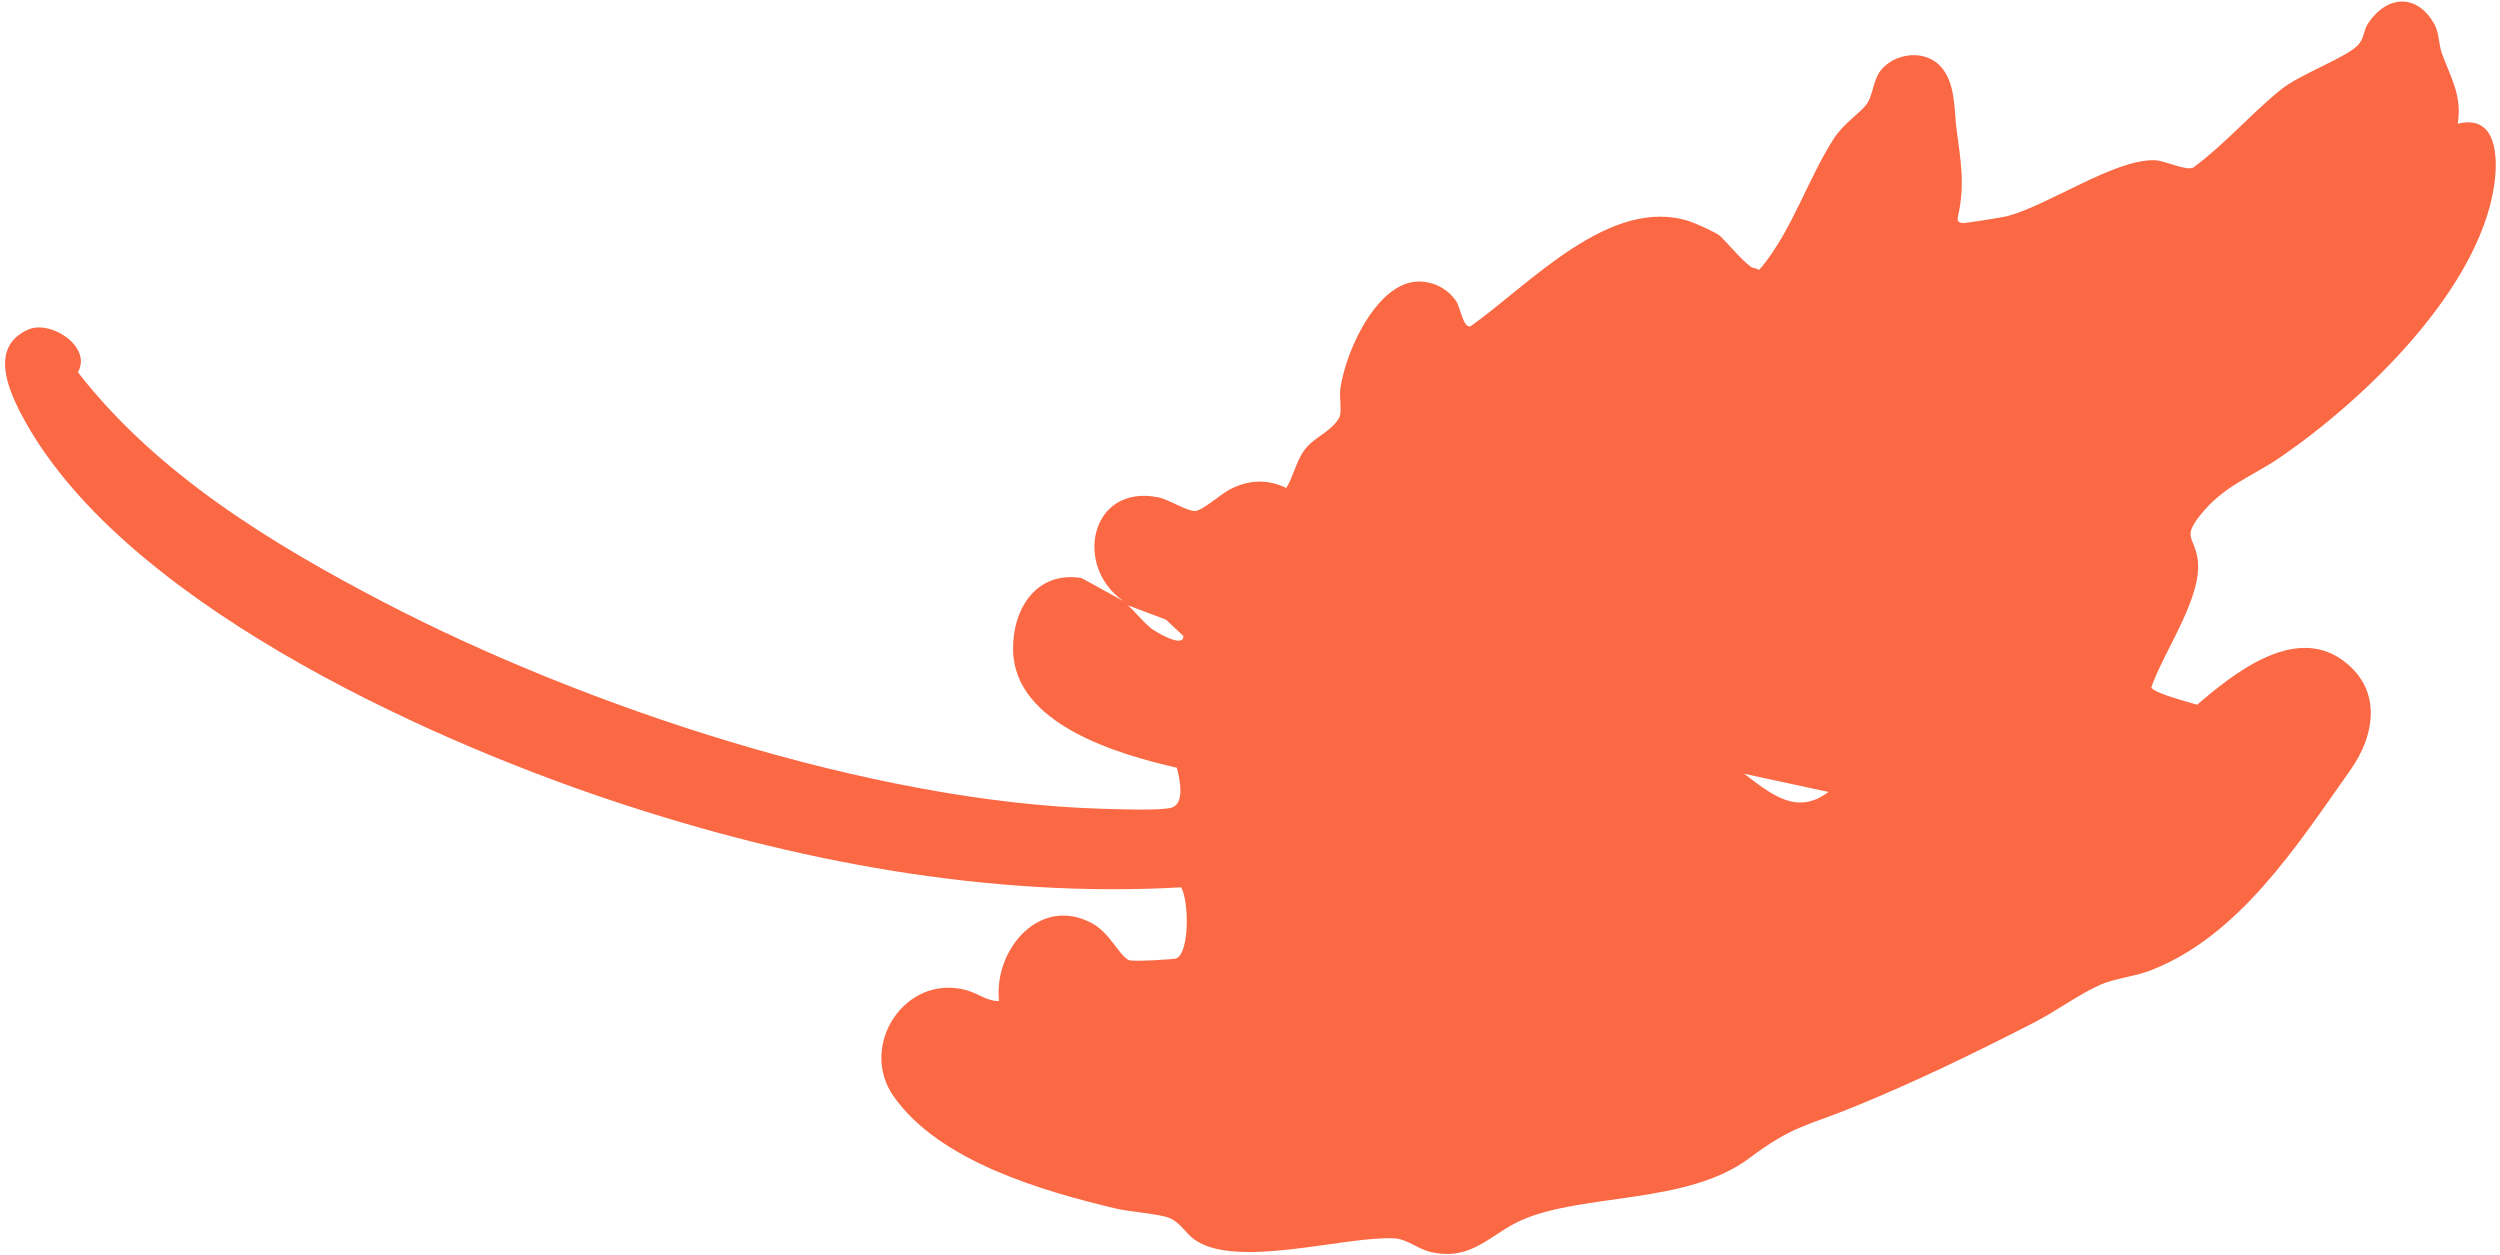 <?xml version="1.0" encoding="UTF-8"?> <svg xmlns="http://www.w3.org/2000/svg" width="233" height="117" viewBox="0 0 233 117" fill="none"><path d="M163.236 24.905C163.355 24.989 163.748 24.972 163.914 25.169L164.169 24.914C167.055 21.381 168.51 16.651 170.894 12.948C171.89 11.401 173.271 10.66 173.987 9.683C174.547 8.921 174.59 7.433 175.273 6.574C176.594 4.912 179.378 4.595 180.837 6.159C182.294 7.72 182.106 10.226 182.361 12.128C182.739 14.956 183.161 17.276 182.473 20.202C182.431 20.581 182.465 20.704 182.865 20.787C183.074 20.83 186.654 20.258 187.098 20.139C191.016 19.079 196.986 14.876 200.774 14.93C201.774 14.945 203.761 15.973 204.424 15.608C207.308 13.487 209.787 10.617 212.533 8.384C214.313 6.937 218.391 5.492 219.689 4.278C220.369 3.644 220.247 2.846 220.724 2.147C222.542 -0.518 225.342 -0.582 226.914 2.312C227.328 3.074 227.285 4.156 227.593 5.001C228.416 7.258 229.49 8.93 229.057 11.532C232.743 10.615 232.839 14.714 232.456 17.285C231.012 27.018 220.376 37.226 212.568 42.586C209.81 44.478 207.294 45.224 205.087 47.983C203.394 50.097 204.475 50.015 204.809 52.022C205.392 55.523 201.644 60.715 200.504 64.058C200.626 64.579 204.037 65.443 204.771 65.682C208.172 62.764 213.748 58.303 218.25 61.475C221.995 64.115 221.449 68.385 219.06 71.762C214.117 78.751 208.702 87.246 200.429 90.443C198.949 91.016 197.153 91.172 195.807 91.755C193.828 92.612 191.639 94.238 189.637 95.266C184.111 98.111 178.623 100.768 172.872 103.125C168.367 104.971 167.148 104.857 163.042 107.936C157.273 112.266 147.648 111.187 141.863 113.692C138.906 114.975 137.246 117.551 133.389 116.7C132.168 116.431 131.158 115.475 129.933 115.413C125.34 115.18 115.131 118.34 111.28 115.494C110.456 114.886 110.006 113.945 108.982 113.513C108.105 113.142 105.226 112.93 103.988 112.635C97.114 110.994 87.546 108.237 83.289 102.186C79.976 97.477 84.338 90.74 90.042 92.276C91.168 92.579 92.019 93.334 93.109 93.292C92.594 88.49 96.938 83.407 101.797 86.06C103.463 86.968 104.327 89.1 105.226 89.489C105.572 89.637 109.474 89.427 109.683 89.307C110.892 88.615 110.796 83.896 110.079 82.701C92.144 83.708 73.996 80.277 57.044 74.623C39.172 68.663 10.892 55.743 1.938 38.521C0.627 36.001 -0.861 32.256 2.634 30.715C4.743 29.786 8.607 32.331 7.261 34.692C14.594 44.142 25.3 50.678 35.786 56.136C54.626 65.943 81.264 74.737 102.616 75.373C103.986 75.413 108.079 75.576 109.16 75.28C110.476 74.919 109.943 72.605 109.684 71.553C104.19 70.298 94.542 67.5 94.419 60.597C94.351 56.769 96.568 53.196 100.792 53.872L104.72 56.03C100.027 52.809 101.598 45.093 107.94 46.348C108.943 46.548 110.681 47.683 111.395 47.624C112.109 47.565 113.726 46.078 114.675 45.589C116.403 44.7 118.135 44.642 119.882 45.481C120.661 44.212 120.8 42.763 121.853 41.609C122.731 40.647 124.157 40.125 124.819 38.92C125.086 38.434 124.816 36.927 124.917 36.228C125.389 33.021 127.646 27.937 130.72 26.567C132.523 25.765 134.67 26.486 135.735 28.099C136.111 28.669 136.361 30.584 137.048 30.414C142.566 26.52 150.068 18.206 157.476 20.628C158.029 20.811 160.039 21.712 160.353 22.026C161.183 22.855 162.356 24.28 163.225 24.897L163.236 24.905ZM105.119 56.413C105.874 57.087 106.522 57.963 107.318 58.585C107.663 58.853 110.311 60.473 110.293 59.276L108.666 57.75L105.117 56.411L105.119 56.413ZM162.545 72.113C165.013 73.951 167.428 76.08 170.416 73.808L162.545 72.113Z" fill="#FB6844"></path></svg> 